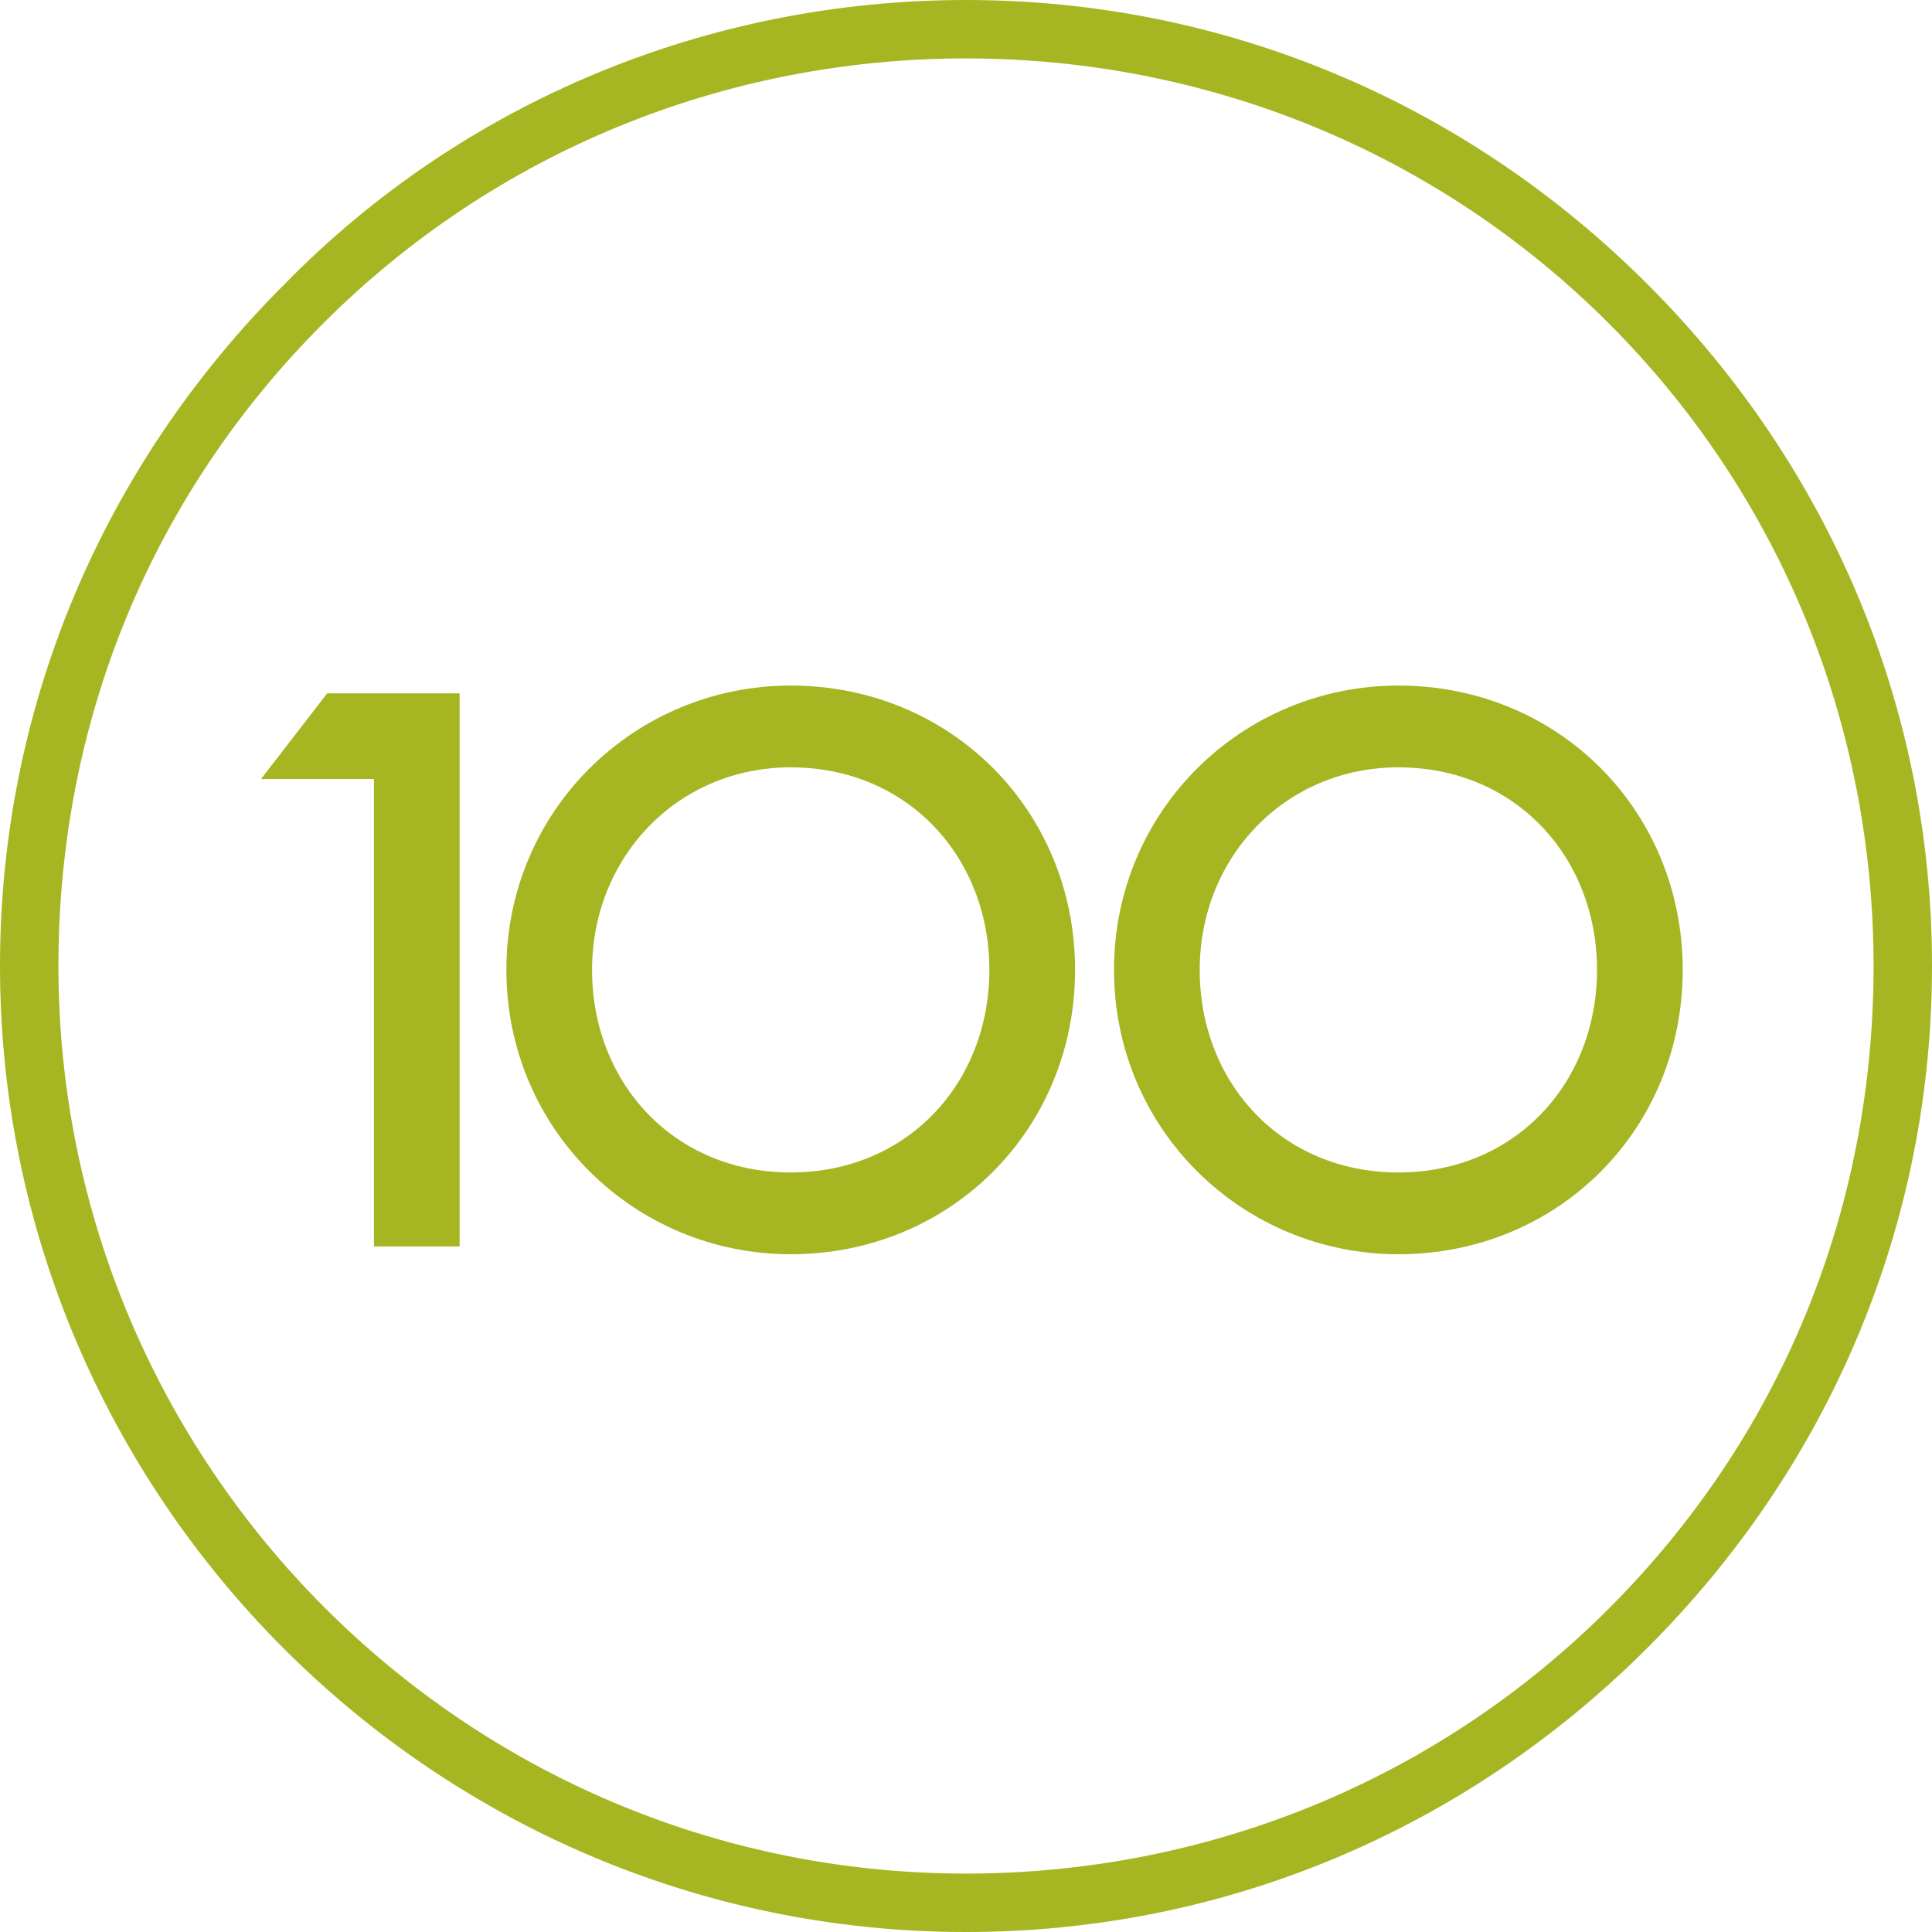 <?xml version="1.0" encoding="utf-8"?>
<!-- Generator: Adobe Illustrator 26.0.1, SVG Export Plug-In . SVG Version: 6.00 Build 0)  -->
<svg version="1.1" xmlns="http://www.w3.org/2000/svg" xmlns:xlink="http://www.w3.org/1999/xlink" x="0px" y="0px"
	 viewBox="0 0 49.6 49.6" style="enable-background:new 0 0 49.6 49.6;fill:#A6B622;" xml:space="preserve" width="49.6" height="49.6">
<path d="M24.8,49.6L24.8,49.6C11.1,49.6,0,38.4,0,24.8C0,18.2,2.6,12,7.3,7.3C11.9,2.6,18.2,0,24.8,0l0,0
	c6.6,0,12.8,2.6,17.5,7.3s7.3,10.9,7.3,17.5S47,37.6,42.3,42.3S31.4,49.6,24.8,49.6z M24.8,48.1c6.2,0,12.1-2.4,16.5-6.8
	s6.8-10.2,6.8-16.5c0-6.2-2.4-12.1-6.8-16.5S31,1.5,24.8,1.5S12.7,3.9,8.3,8.3S1.5,18.5,1.5,24.8C1.5,37.6,11.9,48.1,24.8,48.1z"/>
<path d="M28.6,24.9c0-4.1,3.3-7.3,7.3-7.3c4.1,0,7.3,3.2,7.3,7.3s-3.2,7.3-7.3,7.3C31.9,32.2,28.6,29,28.6,24.9z
	 M41,24.9c0-2.9-2.1-5.2-5.1-5.2c-2.9,0-5.1,2.3-5.1,5.2s2.1,5.2,5.1,5.2C38.9,30.1,41,27.8,41,24.9z"/>
<path d="M13,24.9c0-4.1,3.3-7.3,7.3-7.3c4.1,0,7.3,3.2,7.3,7.3s-3.2,7.3-7.3,7.3C16.3,32.2,13,29,13,24.9z M25.4,24.9
	c0-2.9-2.1-5.2-5.1-5.2c-2.9,0-5.1,2.3-5.1,5.2s2.1,5.2,5.1,5.2C23.3,30.1,25.4,27.8,25.4,24.9z"/>
<path d="M9.6,20H6.7l1.7-2.2h3.4V32H9.6V20z"/>
</svg>

